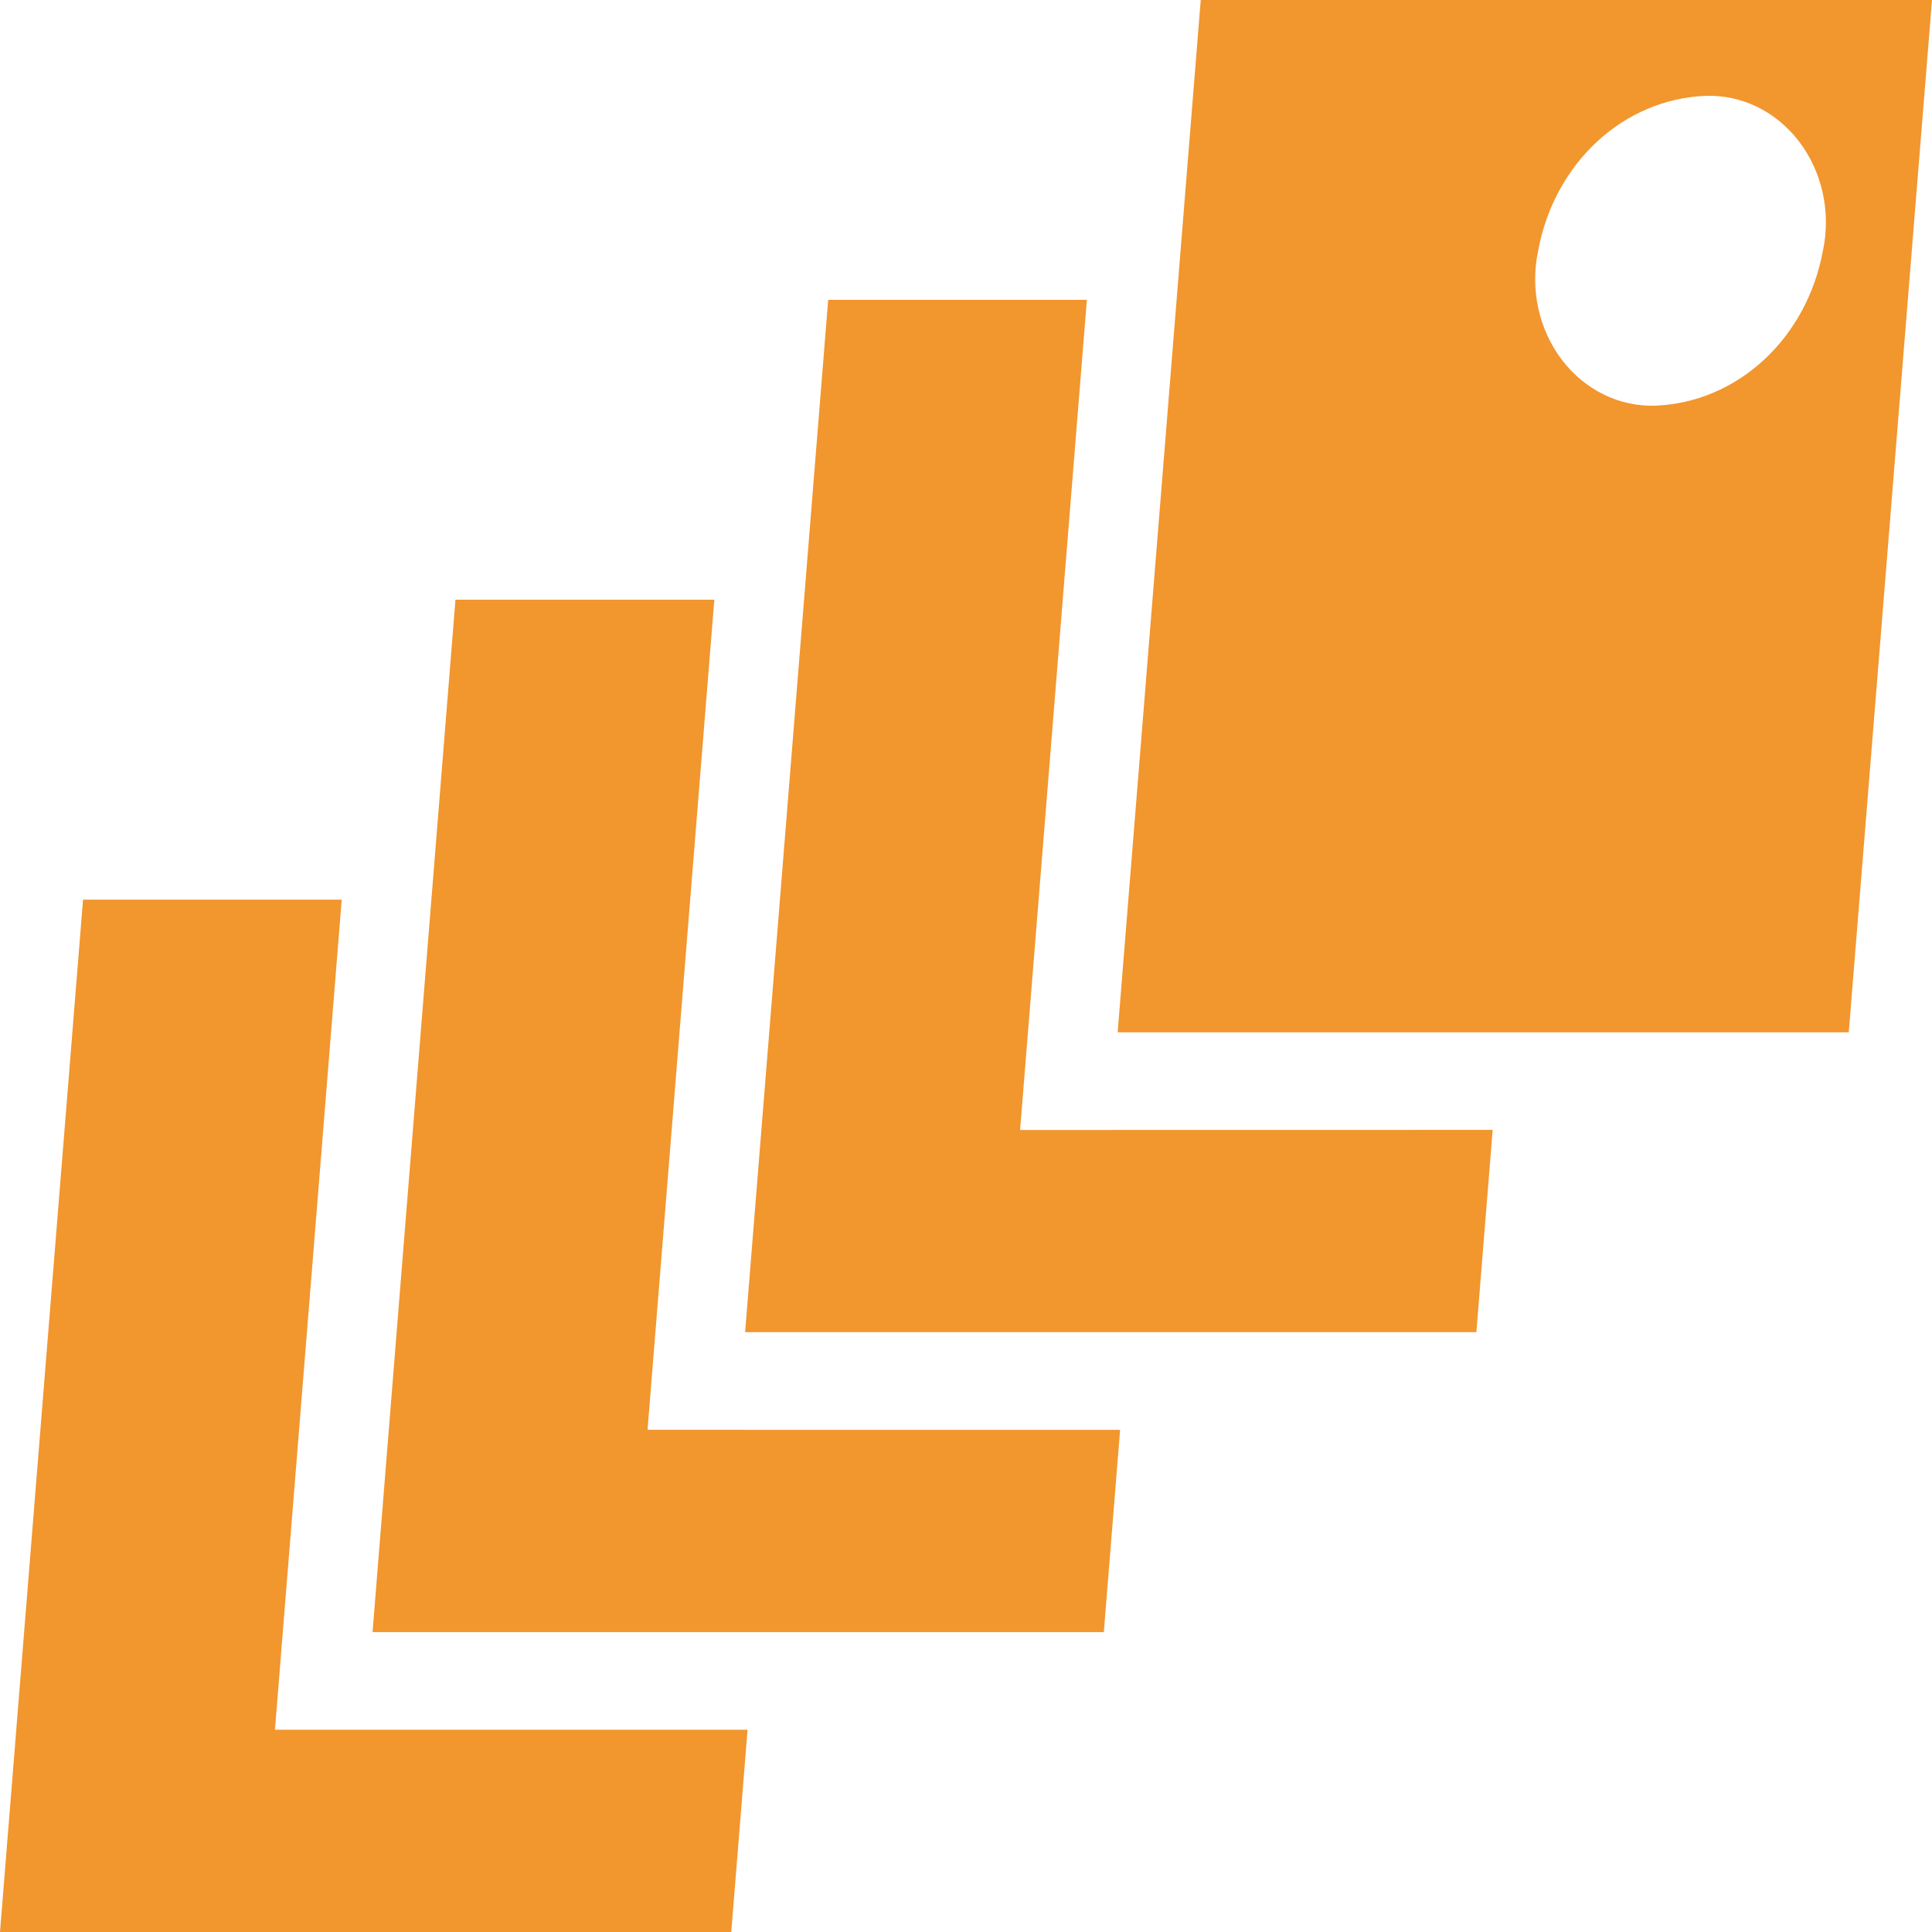 <svg width="48" height="48" viewBox="0 0 48 48" fill="none" xmlns="http://www.w3.org/2000/svg">
<path d="M25.344 28.074L27.003 7.45H20.576L18.512 33.097H36.68L37.085 28.072L25.344 28.074Z" fill="#F2962E"/>
<path d="M16.088 35.523L17.747 14.899H11.316L9.256 40.549H27.424L27.829 35.524L16.088 35.523Z" fill="#F2962E"/>
<path d="M2.063 22.351L0 48H18.168L18.573 42.975H6.831L8.49 22.351H2.063Z" fill="#F2962E"/>
<path d="M29.832 0L27.768 25.648H45.932L48 0H29.832ZM45.289 6.23C45.096 7.286 44.581 8.241 43.826 8.939C43.072 9.638 42.123 10.039 41.133 10.078C40.69 10.095 40.249 10 39.845 9.802C39.441 9.604 39.084 9.308 38.802 8.936C38.52 8.564 38.32 8.127 38.218 7.657C38.117 7.188 38.115 6.699 38.215 6.23C38.408 5.173 38.924 4.218 39.678 3.519C40.432 2.821 41.382 2.42 42.372 2.382C42.815 2.365 43.255 2.459 43.66 2.657C44.064 2.855 44.421 3.151 44.703 3.523C44.985 3.895 45.185 4.333 45.287 4.802C45.389 5.271 45.39 5.76 45.29 6.23" fill="#F2962E"/>
</svg>
